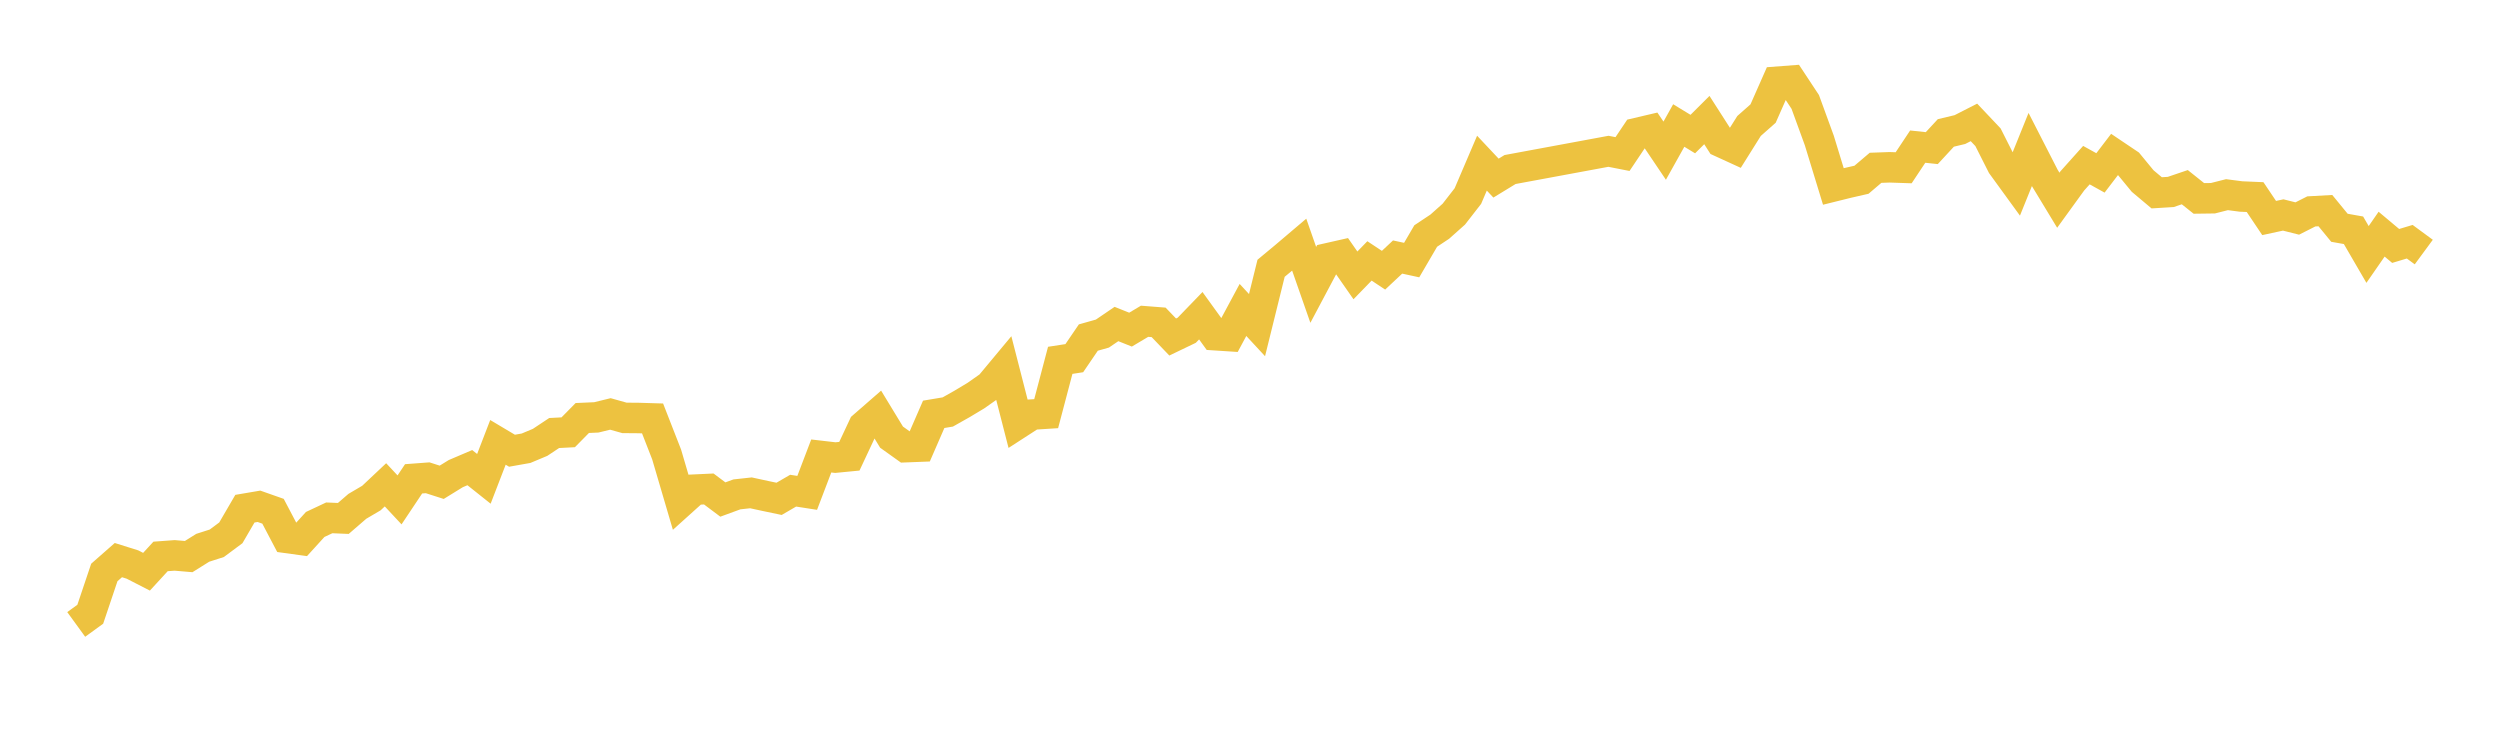 <svg width="164" height="48" xmlns="http://www.w3.org/2000/svg" xmlns:xlink="http://www.w3.org/1999/xlink"><path fill="none" stroke="rgb(237,194,64)" stroke-width="2" d="M5,40.963L5.922,40.293L6.844,37.553L7.766,36.743L8.689,37.033L9.611,37.506L10.533,36.502L11.455,36.434L12.377,36.512L13.299,35.935L14.222,35.639L15.144,34.953L16.066,33.37L16.988,33.213L17.91,33.538L18.832,35.292L19.754,35.419L20.677,34.404L21.599,33.971L22.521,34.01L23.443,33.214L24.365,32.672L25.287,31.804L26.21,32.793L27.132,31.411L28.054,31.342L28.976,31.638L29.898,31.07L30.82,30.677L31.743,31.412L32.665,29.019L33.587,29.568L34.509,29.404L35.431,29.018L36.353,28.406L37.275,28.358L38.198,27.421L39.12,27.38L40.042,27.154L40.964,27.413L41.886,27.421L42.808,27.449L43.731,29.813L44.653,32.95L45.575,32.12L46.497,32.077L47.419,32.769L48.341,32.431L49.263,32.33L50.186,32.531L51.108,32.724L52.03,32.188L52.952,32.332L53.874,29.912L54.796,30.019L55.719,29.929L56.641,27.962L57.563,27.159L58.485,28.676L59.407,29.335L60.329,29.299L61.251,27.18L62.174,27.026L63.096,26.506L64.018,25.953L64.94,25.305L65.862,24.198L66.784,27.791L67.707,27.195L68.629,27.136L69.551,23.638L70.473,23.496L71.395,22.143L72.317,21.883L73.24,21.255L74.162,21.624L75.084,21.075L76.006,21.147L76.928,22.108L77.85,21.665L78.772,20.711L79.695,21.989L80.617,22.049L81.539,20.333L82.461,21.328L83.383,17.599L84.305,16.833L85.228,16.05L86.15,18.687L87.072,16.95L87.994,16.741L88.916,18.065L89.838,17.116L90.76,17.726L91.683,16.861L92.605,17.061L93.527,15.482L94.449,14.87L95.371,14.048L96.293,12.862L97.216,10.703L98.138,11.684L99.06,11.121L105.515,9.925L106.437,10.106L107.359,8.731L108.281,8.515L109.204,9.884L110.126,8.233L111.048,8.795L111.97,7.876L112.892,9.315L113.814,9.737L114.737,8.264L115.659,7.449L116.581,5.361L117.503,5.291L118.425,6.688L119.347,9.216L120.269,12.231L121.192,12.002L122.114,11.791L123.036,11.008L123.958,10.975L124.88,11.006L125.802,9.618L126.725,9.717L127.647,8.72L128.569,8.5L129.491,8.029L130.413,9.004L131.335,10.829L132.257,12.098L133.18,9.812L134.102,11.613L135.024,13.135L135.946,11.863L136.868,10.833L137.79,11.343L138.713,10.134L139.635,10.754L140.557,11.875L141.479,12.649L142.401,12.592L143.323,12.279L144.246,13.016L145.168,13.004L146.09,12.77L147.012,12.89L147.934,12.929L148.856,14.302L149.778,14.102L150.701,14.334L151.623,13.868L152.545,13.817L153.467,14.942L154.389,15.106L155.311,16.693L156.234,15.361L157.156,16.134L158.078,15.857L159,16.535"></path></svg>